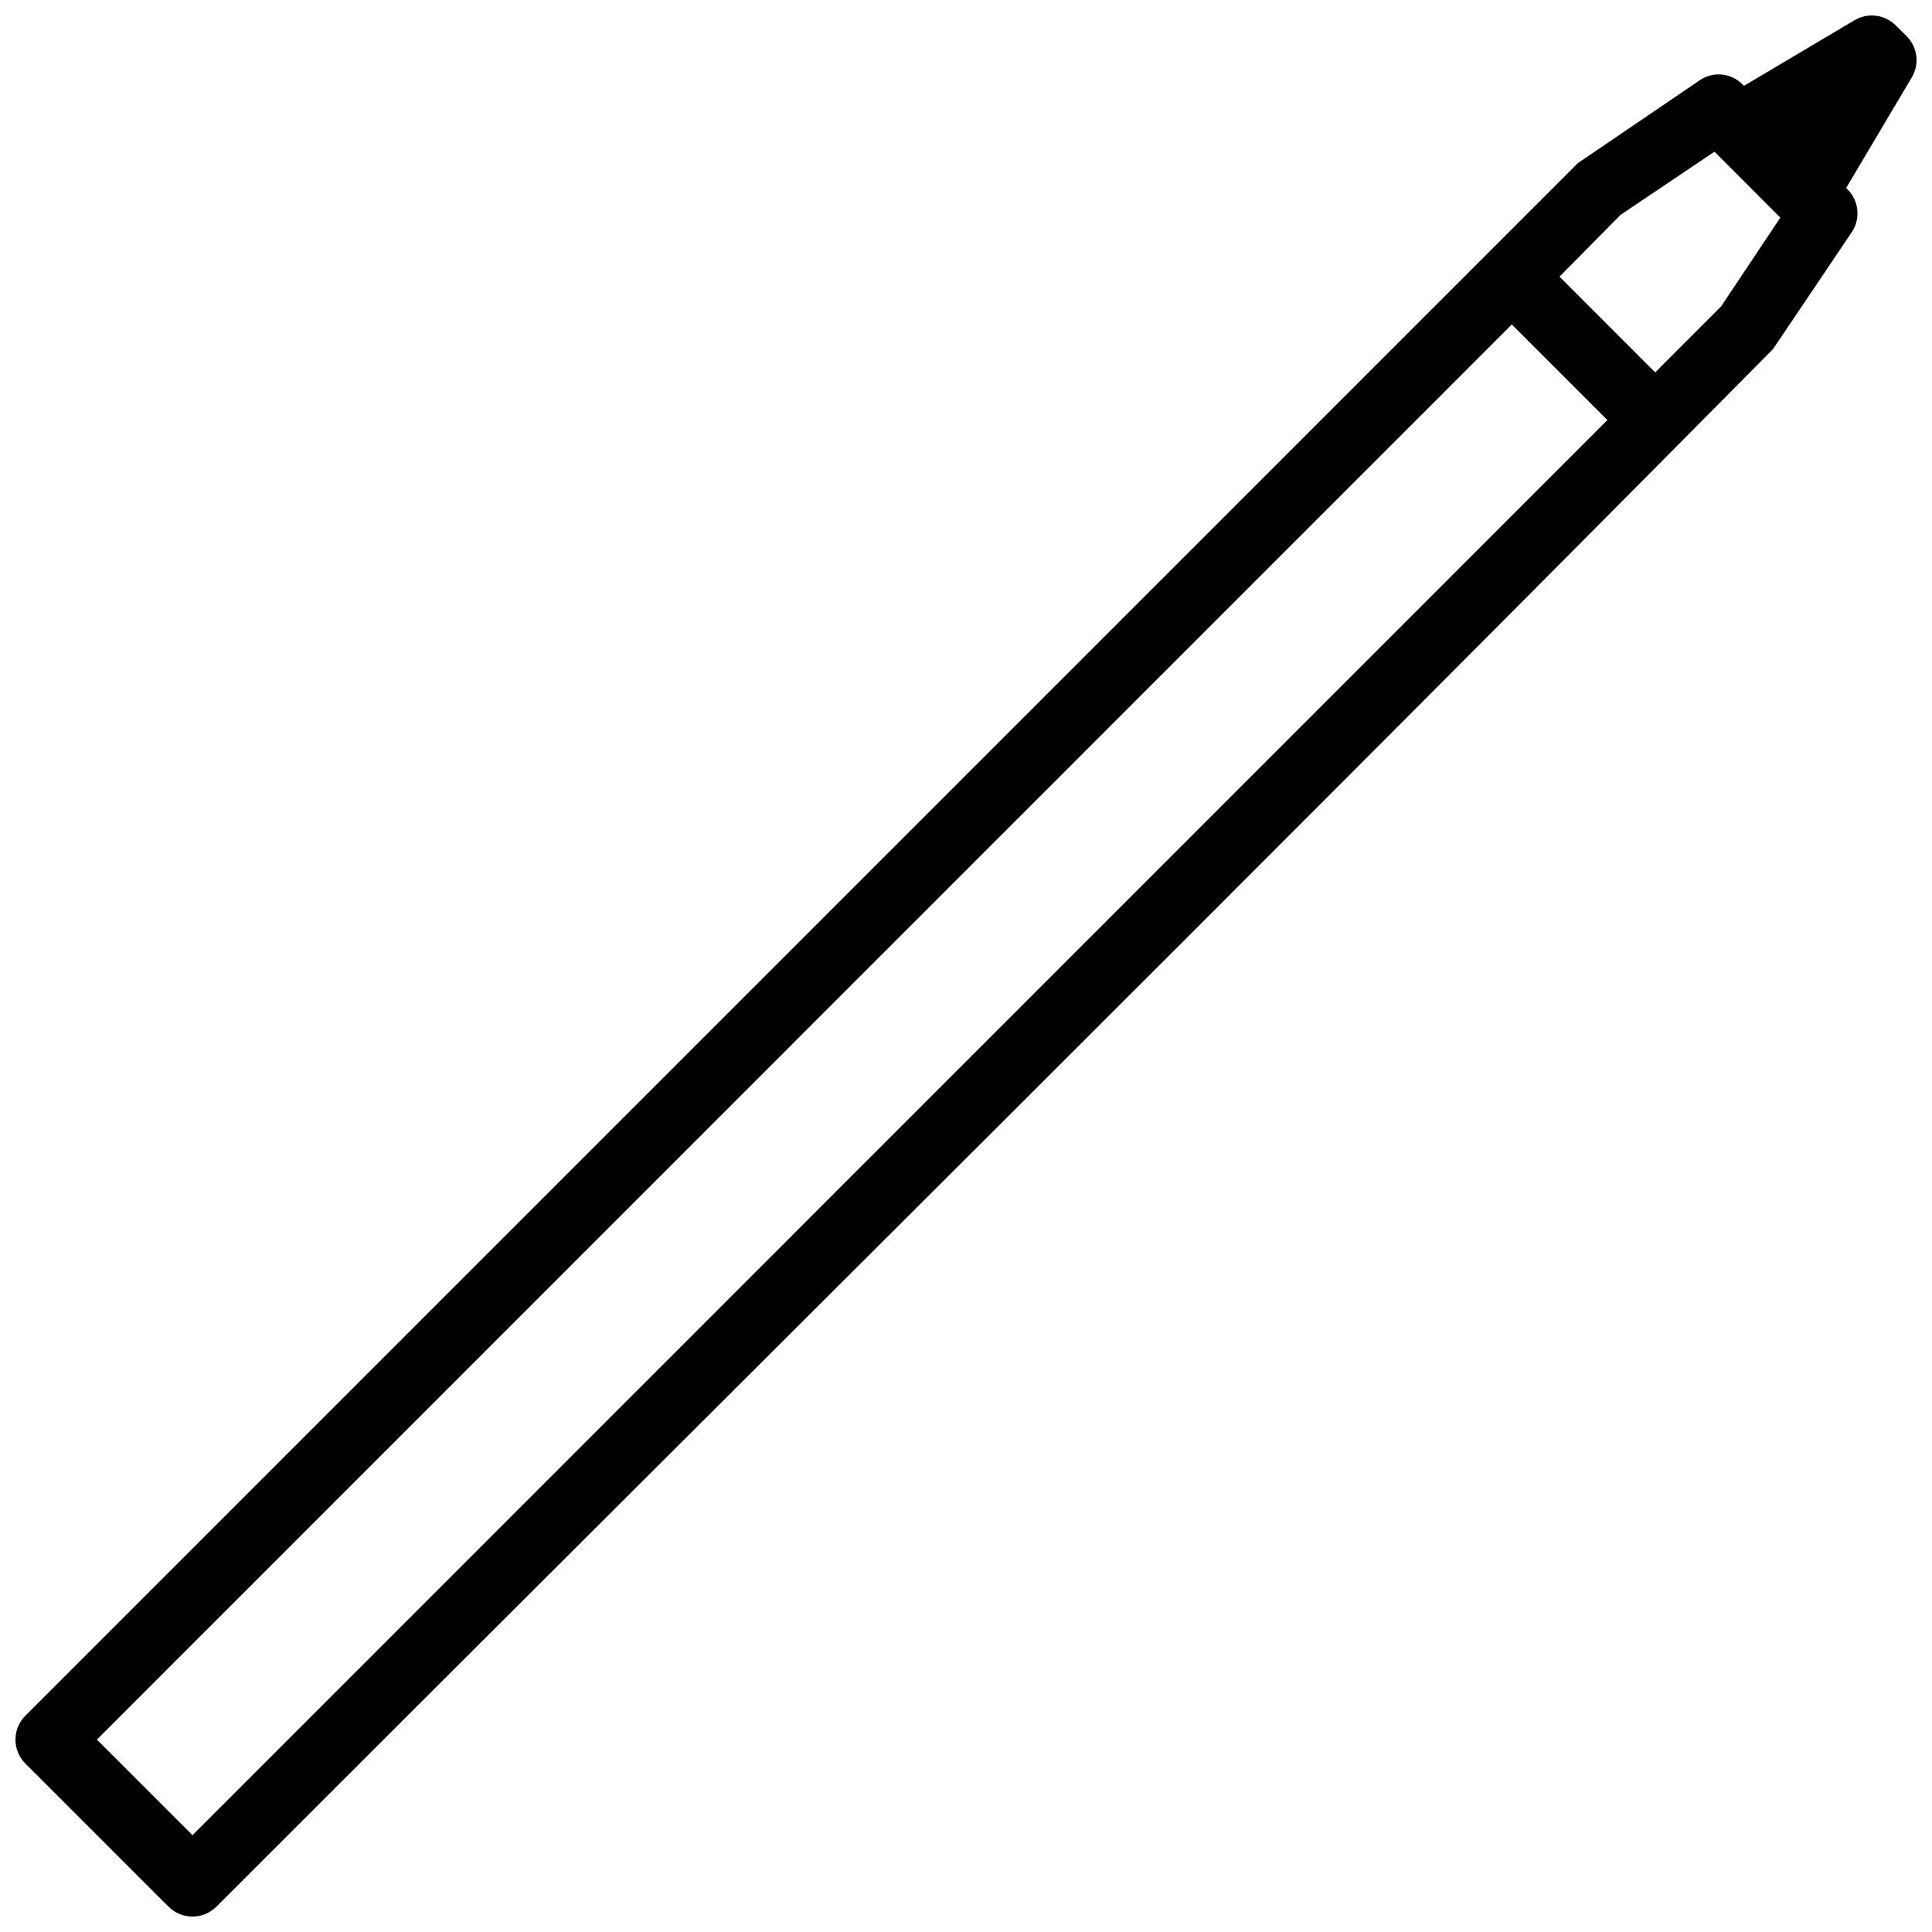 <?xml version="1.0" encoding="UTF-8"?>
<!-- Uploaded to: SVG Repo, www.svgrepo.com, Generator: SVG Repo Mixer Tools -->
<svg width="800px" height="800px" version="1.1" viewBox="144 144 512 512" xmlns="http://www.w3.org/2000/svg">
 <defs>
  <clipPath id="a">
   <path d="m148.09 148.09h503.81v503.81h-503.81z"/>
  </clipPath>
 </defs>
 <g clip-path="url(#a)">
  <path d="m582.64 242.69-25.352-25.371 16.172-16.375 24.898-16.746 17.453 17.473-15.688 23.52zm-381.32 406.62c137.53-137.55 275.71-274.6 412.55-412.8l20.867-30.984c2.387-3.535 1.914-8.281-1.098-11.316l-0.395-0.395 17.41-29.32c2.098-3.527 1.5-8.012-1.359-10.891l-2.93-2.894c-2.891-2.891-7.344-3.426-10.883-1.359l-29.312 17.391-0.383-0.383c-3.055-3.043-7.789-3.508-11.305-1.109l-32.324 21.977-411.44 411.46c-3.496 3.496-3.496 9.148 0 12.656l37.969 37.969c3.504 3.453 9.125 3.484 12.633 0zm343.32-419.32 25.332 25.332-374.96 375.02-25.332-25.332z" fill-rule="evenodd"/>
 </g>
</svg>